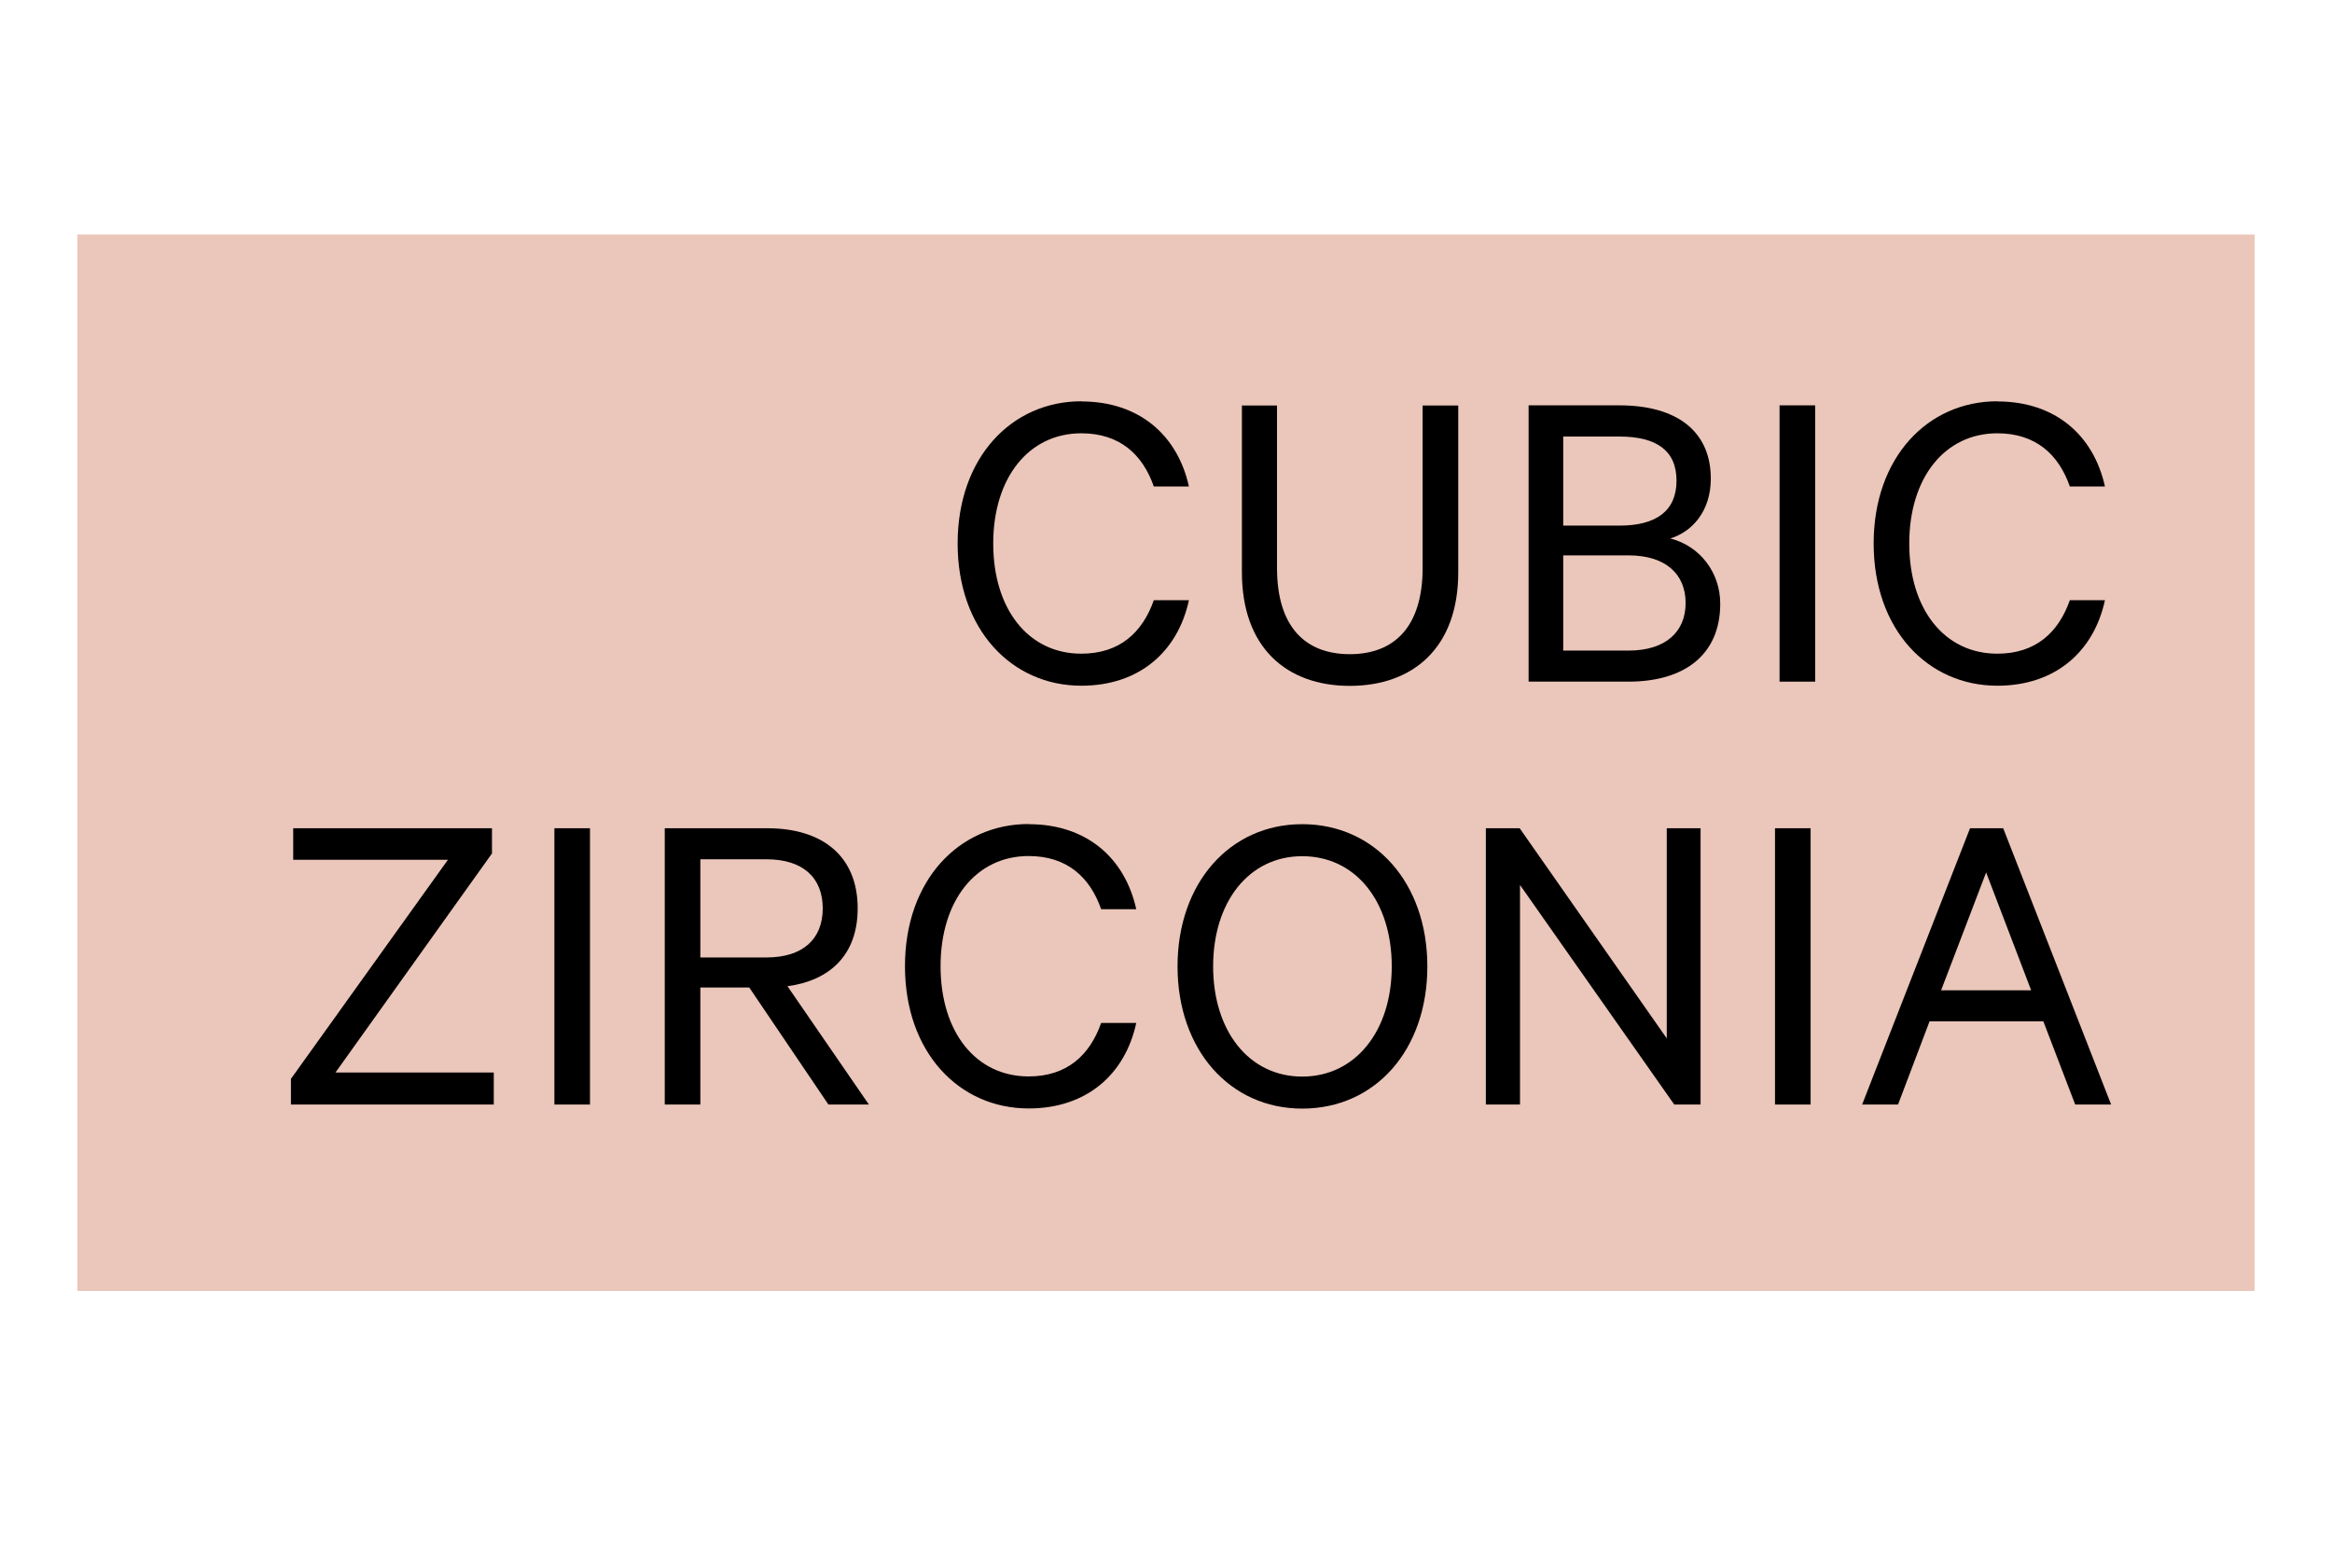 <?xml version="1.0" encoding="UTF-8"?>
<svg id="Capa_1" data-name="Capa 1" xmlns="http://www.w3.org/2000/svg" viewBox="0 0 143.48 96.47">
  <defs>
    <style>
      .cls-1 {
        fill: #ebc6ba;
      }
    </style>
  </defs>
  <rect class="cls-1" x="4.76" y="14.43" width="133.96" height="65"/>
  <g>
    <path d="M66.53,24.7c3.57,0,5.92,2.08,6.62,5.23h-2.16c-.69-1.97-2.1-3.27-4.46-3.27-3.24,0-5.42,2.74-5.42,6.78s2.16,6.78,5.42,6.78c2.35,0,3.76-1.3,4.46-3.29h2.16c-.69,3.18-3.07,5.26-6.62,5.26-4.29,0-7.61-3.46-7.61-8.75s3.32-8.75,7.61-8.75Z"/>
    <path d="M76.41,35.19v-10.24h2.16v9.99c0,3.63,1.74,5.31,4.48,5.31s4.48-1.69,4.48-5.31v-9.99h2.19v10.27c0,4.65-2.8,6.98-6.67,6.98s-6.64-2.33-6.64-7Z"/>
    <path d="M105.84,37.15c0,3.1-2.16,4.79-5.65,4.79h-6.14v-17h5.59c3.51,0,5.62,1.58,5.62,4.51,0,2.02-1.16,3.27-2.49,3.68,1.83.47,3.07,2.1,3.07,4.01ZM99.64,32.34c2.27,0,3.51-.91,3.51-2.77s-1.25-2.71-3.51-2.71h-3.46v5.48h3.46ZM96.18,40.03h4.01c2.3,0,3.52-1.16,3.52-2.93s-1.22-2.93-3.52-2.93h-4.01v5.87Z"/>
    <path d="M111.68,41.94h-2.19v-17h2.19v17Z"/>
    <path d="M122.89,24.7c3.57,0,5.92,2.08,6.62,5.23h-2.16c-.69-1.97-2.1-3.27-4.46-3.27-3.24,0-5.42,2.74-5.42,6.78s2.16,6.78,5.42,6.78c2.35,0,3.76-1.3,4.46-3.29h2.16c-.69,3.18-3.07,5.26-6.62,5.26-4.29,0-7.61-3.46-7.61-8.75s3.32-8.75,7.61-8.75Z"/>
    <path d="M30.38,67.96h-12.48v-1.58l9.66-13.48h-9.52v-1.94h12.23v1.55l-9.63,13.48h9.74v1.97Z"/>
    <path d="M36.3,67.96h-2.19v-17h2.19v17Z"/>
    <path d="M43.09,60.76v7.2h-2.19v-17h6.31c3.4,0,5.56,1.72,5.56,4.93,0,2.82-1.66,4.43-4.32,4.79l5.01,7.28h-2.49l-4.87-7.2h-3.02ZM43.09,58.91h4.07c2.24,0,3.46-1.13,3.46-3.02s-1.22-3.02-3.46-3.02h-4.07v6.03Z"/>
    <path d="M63.29,50.71c3.57,0,5.92,2.08,6.62,5.23h-2.16c-.69-1.97-2.1-3.27-4.46-3.27-3.24,0-5.42,2.74-5.42,6.78s2.16,6.78,5.42,6.78c2.35,0,3.76-1.3,4.46-3.29h2.16c-.69,3.18-3.07,5.26-6.62,5.26-4.29,0-7.61-3.46-7.61-8.75s3.32-8.75,7.61-8.75Z"/>
    <path d="M80.12,68.21c-4.46,0-7.67-3.63-7.67-8.75s3.21-8.75,7.67-8.75,7.7,3.6,7.7,8.75-3.21,8.75-7.7,8.75ZM80.12,52.68c-3.27,0-5.48,2.8-5.48,6.78s2.21,6.78,5.48,6.78,5.51-2.8,5.51-6.78-2.21-6.78-5.51-6.78Z"/>
    <path d="M104.62,67.96h-1.61l-9.49-13.51v13.51h-2.1v-17h2.08l9.05,12.93v-12.93h2.08v17Z"/>
    <path d="M111.4,67.96h-2.19v-17h2.19v17Z"/>
    <path d="M123.25,50.96l6.64,17h-2.21l-1.96-5.12h-7l-1.94,5.12h-2.21l6.64-17h2.05ZM119.43,60.93h5.54l-2.77-7.25-2.77,7.25Z"/>
  </g>
</svg>